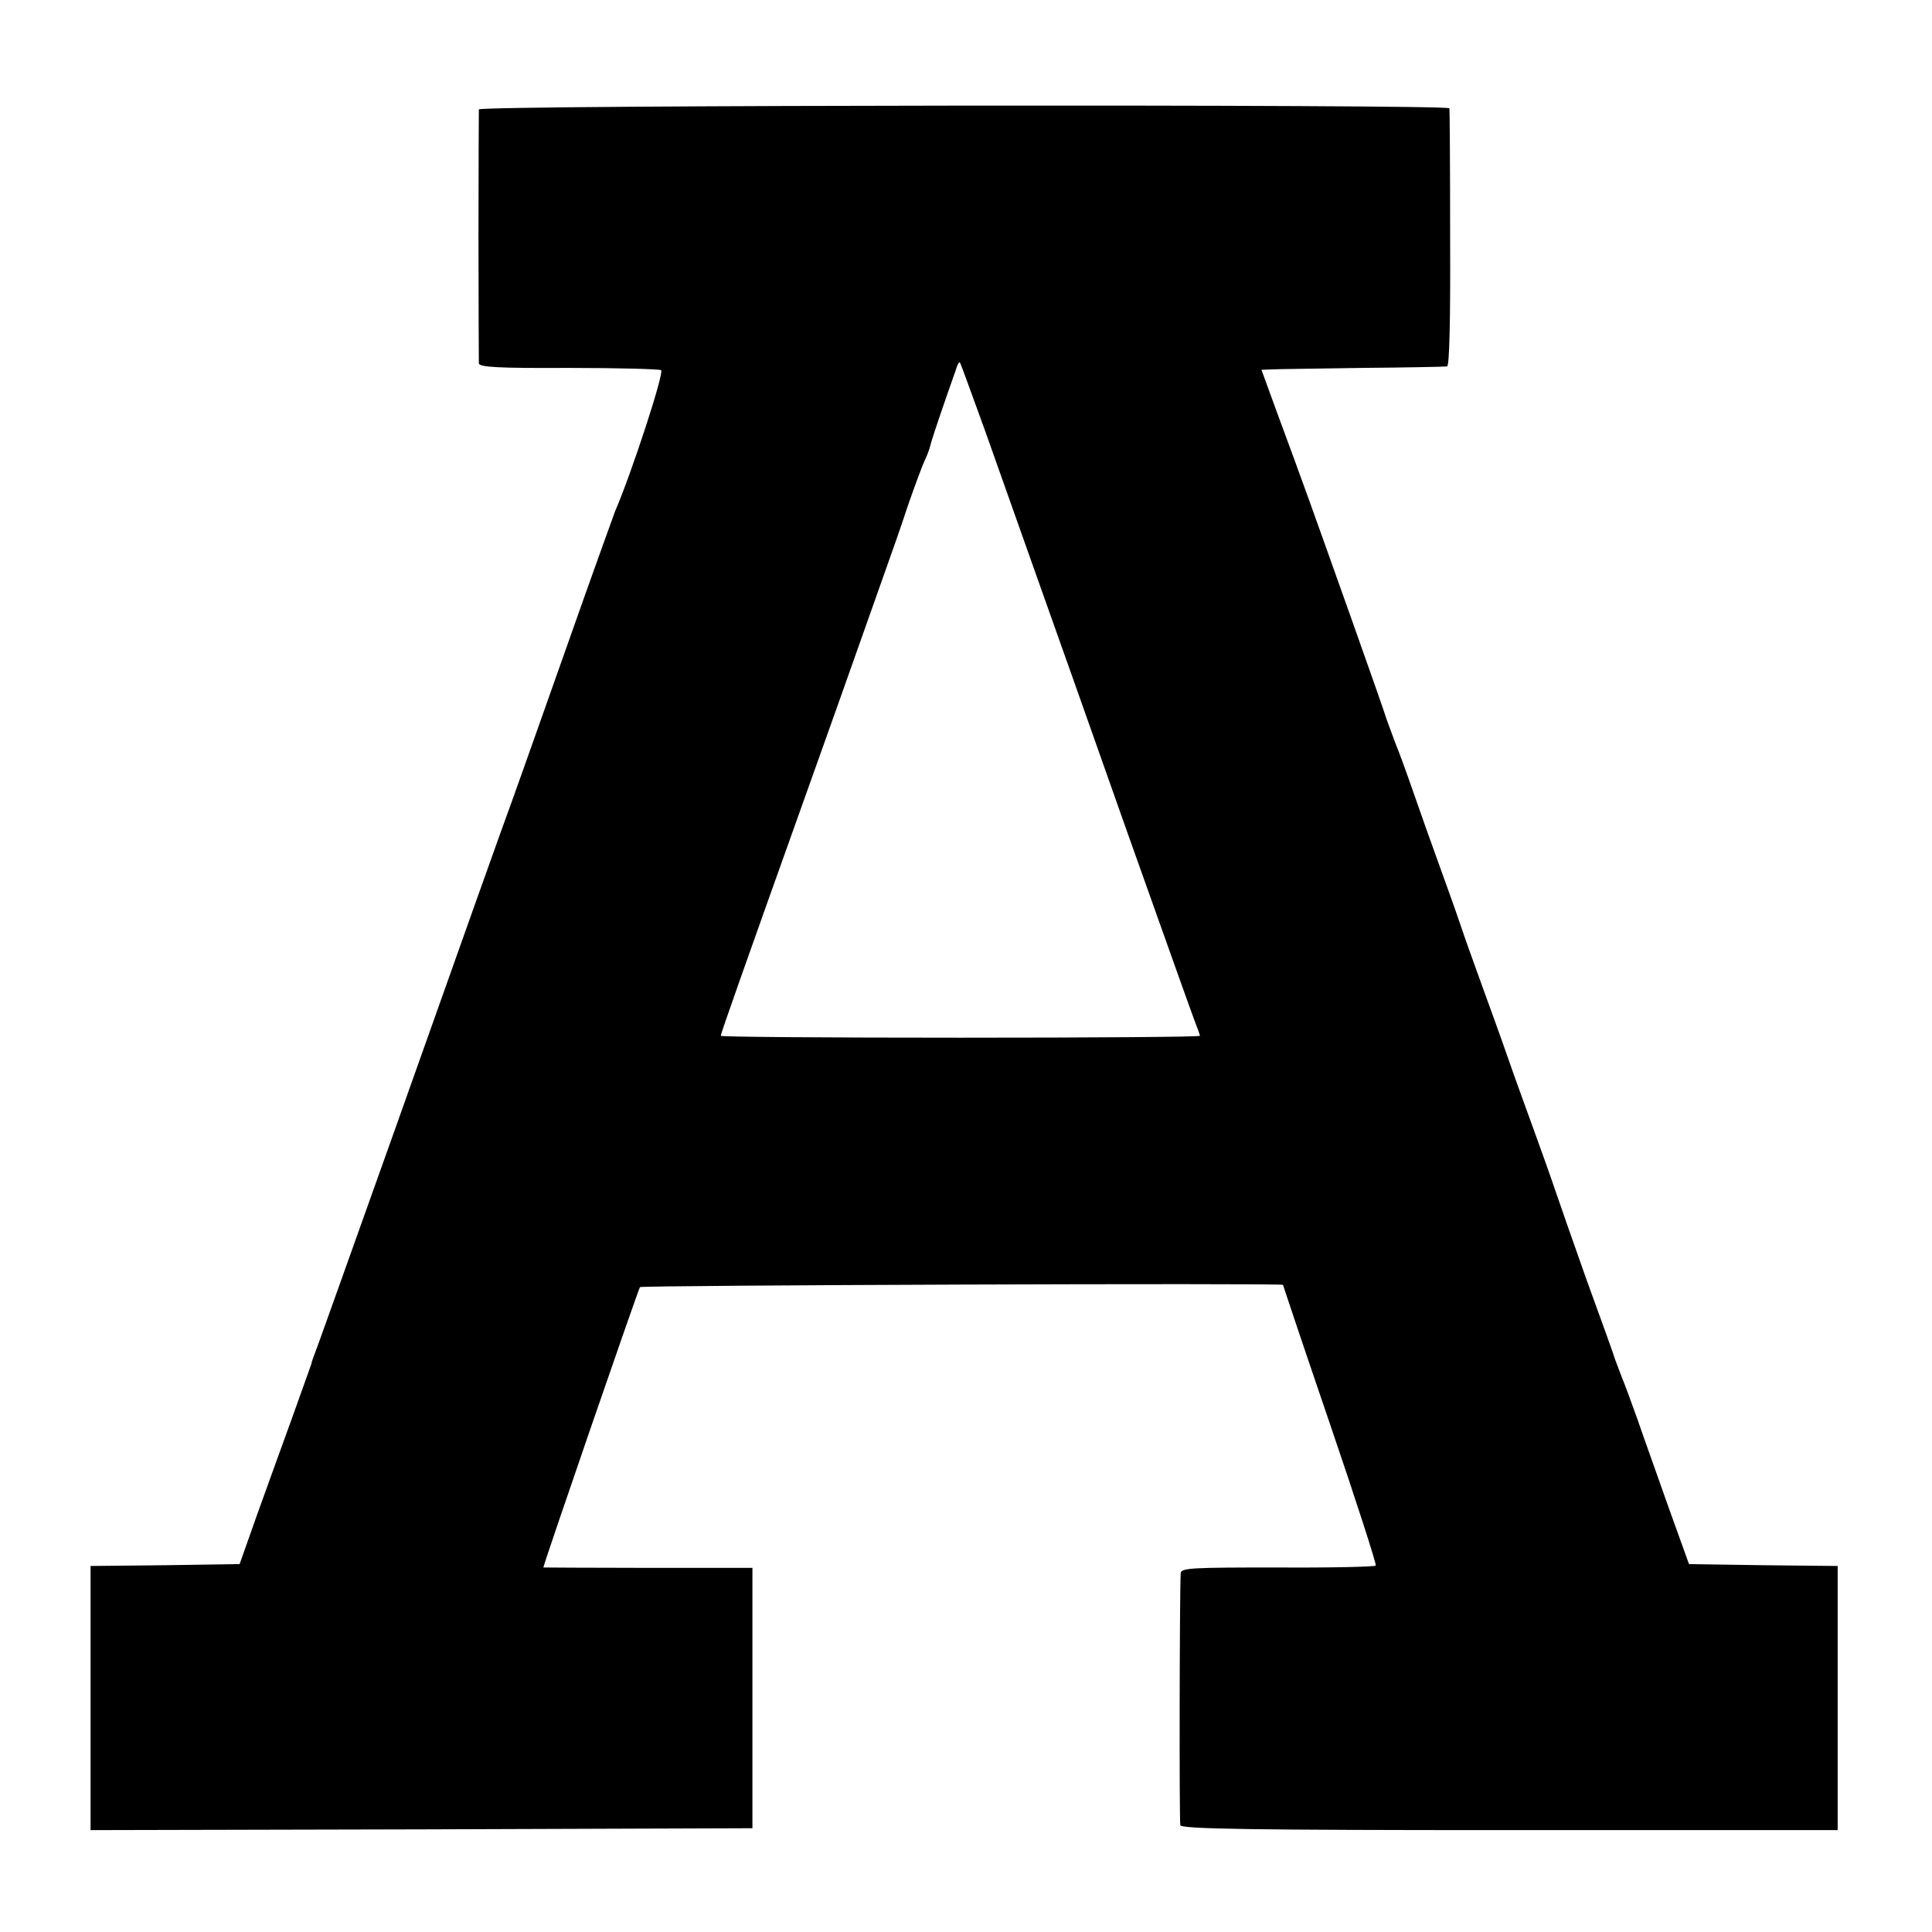<?xml version="1.0" standalone="no"?>
<!DOCTYPE svg PUBLIC "-//W3C//DTD SVG 20010904//EN"
 "http://www.w3.org/TR/2001/REC-SVG-20010904/DTD/svg10.dtd">
<svg version="1.0" xmlns="http://www.w3.org/2000/svg"
 width="512pt" height="512pt" viewBox="0 0 512 512"
 preserveAspectRatio="xMidYMid meet">
<g transform="translate(0,512) scale(0.1,-0.1)"
fill="#000000" stroke="none">
<path d="M1269 4830 c0 -5 -1 -156 -1 -335 0 -179 1 -331 1 -338 1 -10 52 -13
237 -12 130 0 241 -3 246 -6 9 -6 -79 -275 -122 -374 -4 -11 -61 -168 -125
-350 -64 -181 -127 -359 -140 -395 -56 -154 -125 -349 -319 -895 -114 -319
-209 -587 -213 -595 -3 -8 -7 -19 -8 -25 -2 -5 -24 -68 -50 -140 -26 -71 -68
-188 -94 -260 l-46 -130 -198 -3 -197 -2 0 -350 0 -350 877 2 877 3 0 345 0
345 -277 0 c-152 0 -277 1 -277 1 0 8 252 739 256 743 5 5 1704 11 1704 6 0
-1 56 -168 125 -370 69 -202 123 -370 121 -374 -2 -3 -119 -6 -260 -5 -226 0
-256 -1 -257 -15 -3 -50 -4 -658 -1 -668 3 -10 187 -13 873 -13 l869 0 0 350
0 350 -197 2 -197 3 -54 150 c-29 83 -67 188 -83 235 -17 47 -34 94 -39 105
-4 11 -13 34 -19 50 -5 17 -40 113 -77 215 -36 102 -74 210 -84 240 -10 30
-35 100 -55 155 -20 55 -52 143 -70 195 -18 52 -50 140 -70 195 -20 55 -45
125 -55 155 -10 30 -35 100 -55 155 -20 55 -52 145 -71 200 -19 55 -39 109
-44 120 -4 11 -15 40 -24 65 -8 25 -49 142 -91 260 -117 329 -124 349 -203
563 l-39 107 26 1 c14 1 123 2 241 4 118 1 220 3 225 4 6 1 9 120 8 338 0 186
-1 341 -2 346 -2 11 -2571 9 -2572 -3z m1341 -850 c34 -96 97 -274 140 -395
43 -121 151 -425 239 -675 89 -250 168 -472 176 -493 8 -20 15 -40 15 -42 0
-3 -286 -5 -635 -5 -349 0 -635 2 -635 5 0 5 58 170 217 615 58 162 130 365
160 450 30 85 61 173 69 195 8 22 31 87 50 145 20 58 41 113 46 123 5 10 11
26 13 35 2 9 18 58 35 107 17 50 34 96 36 104 3 8 6 12 8 10 2 -2 31 -83 66
-179z"/>
</g>
</svg>
